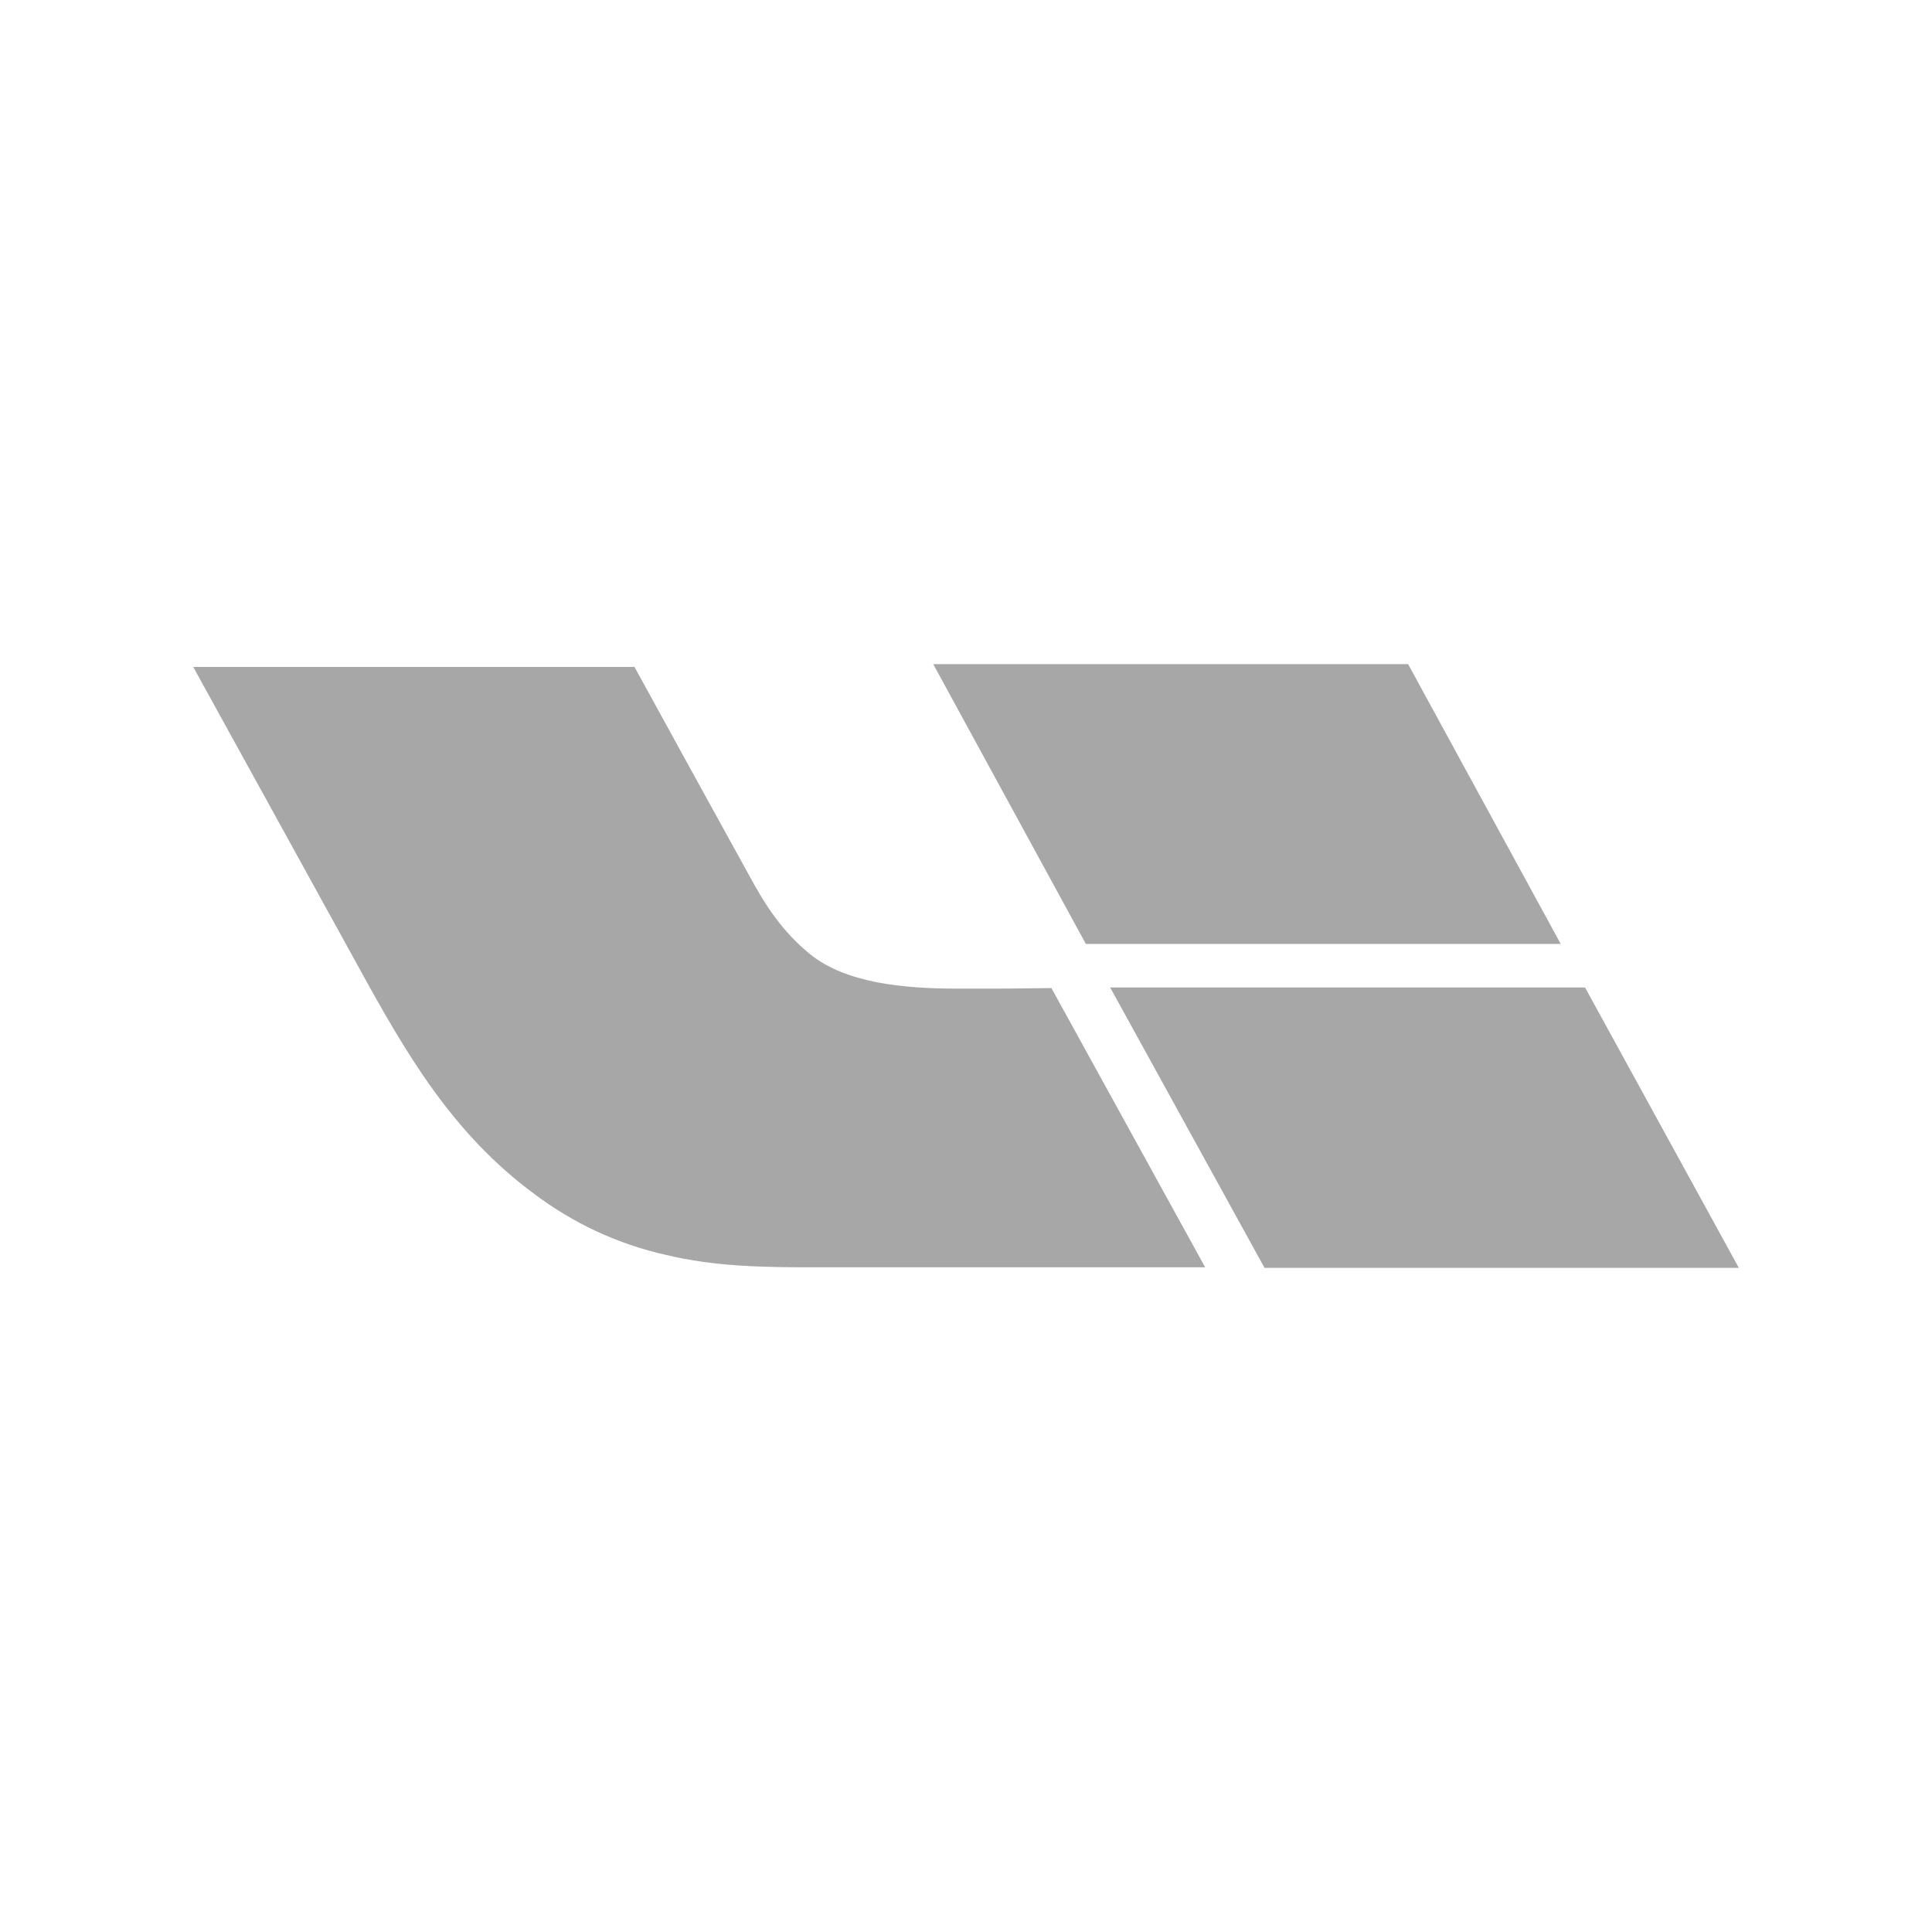 <svg width="48" height="48" viewBox="0 0 48 48" fill="none" xmlns="http://www.w3.org/2000/svg">
<path d="M39.38 24.534L43.201 31.5H31.417L27.582 24.534H39.38Z" fill="#A7A7A7"/>
<path d="M15.756 16.556C15.883 16.795 18.481 21.514 18.607 21.739C19.015 22.497 19.436 23.143 20.124 23.705C21.009 24.421 22.428 24.562 23.776 24.562H24.689C25.11 24.562 24.858 24.562 26.122 24.548L29.942 31.486H20.223C18.986 31.486 17.765 31.472 16.543 31.177C15.349 30.91 14.239 30.391 13.27 29.66C11.233 28.157 10.082 26.163 8.902 24.014L4.801 16.57H15.756V16.556Z" fill="#A7A7A7"/>
<path d="M34.984 16.5L38.776 23.452H26.978L23.186 16.5H34.984Z" fill="#A7A7A7"/>
</svg>
